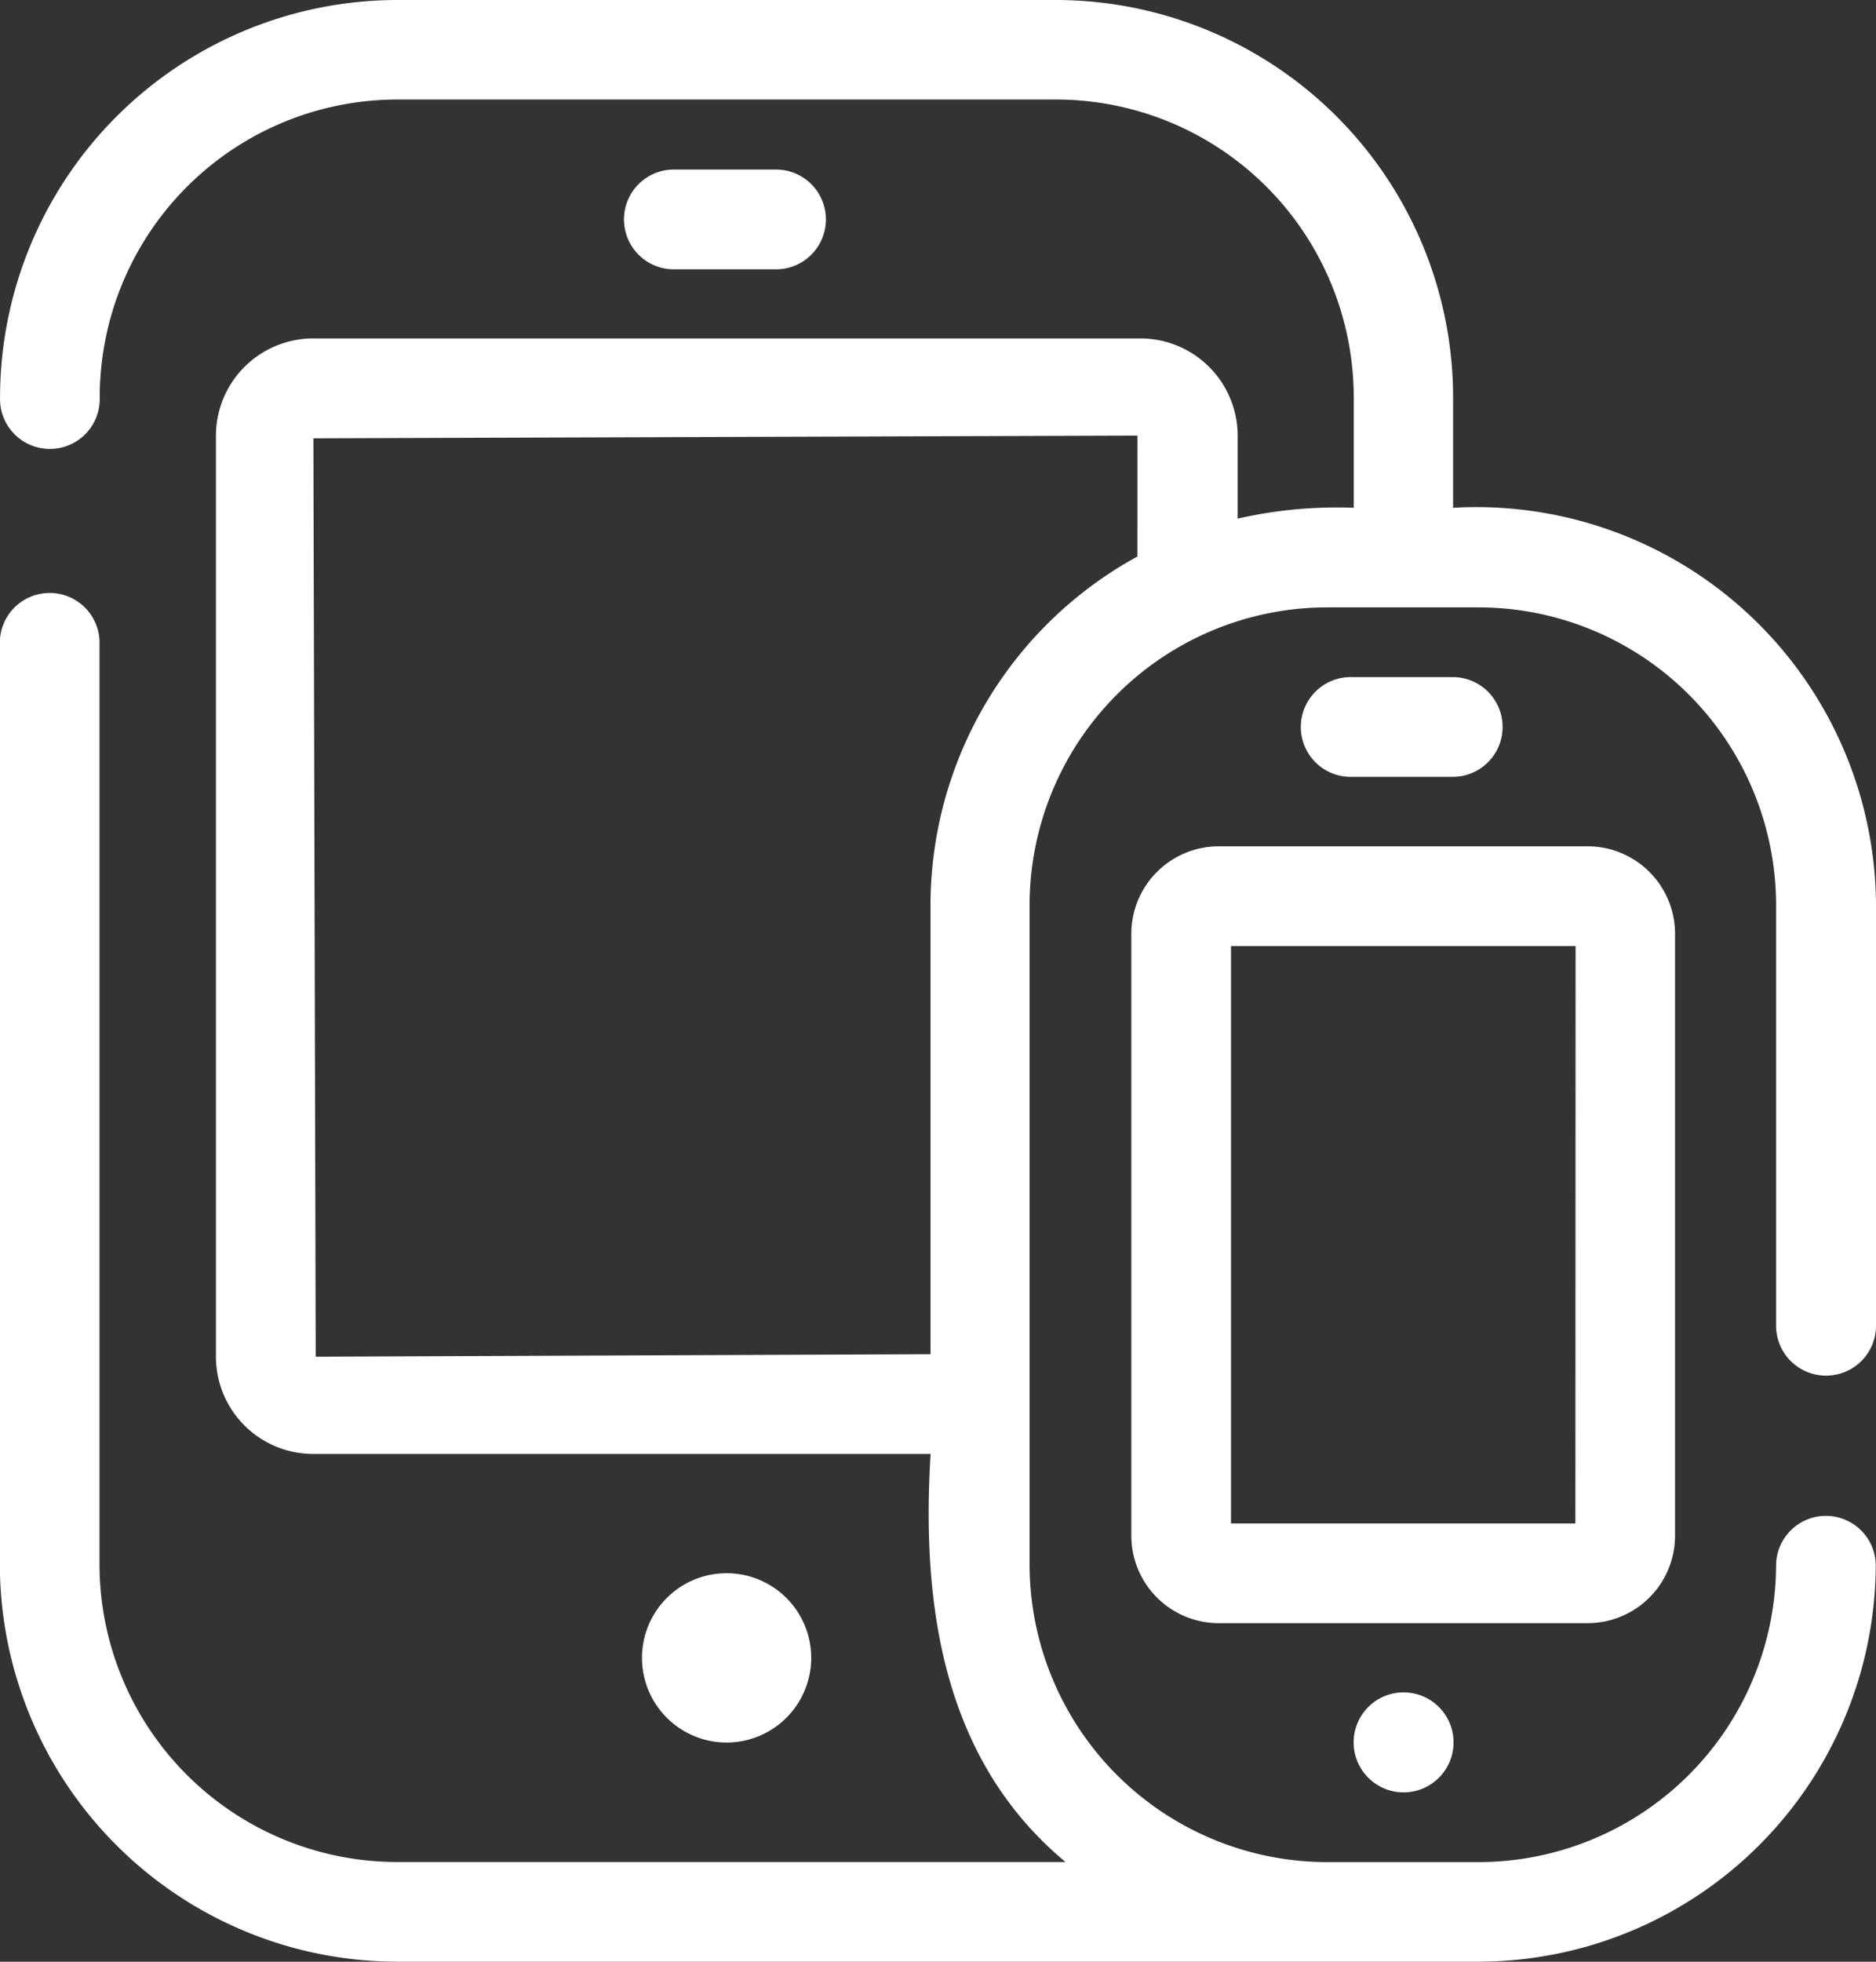 <svg id="noun-responsive-5461975" xmlns="http://www.w3.org/2000/svg" width="37.174" height="38.849" viewBox="0 0 37.174 38.849">
  <rect x="0" y="0" width="37.174" height="38.849" fill="#333333" stroke="none"/>
  <path id="Path_1445" data-name="Path 1445" d="M268.83,446.28a1.676,1.676,0,0,0,0,3.353A1.676,1.676,0,0,0,268.83,446.28Z" transform="translate(-254.432 -415.125)" fill="#fff"/>
  <path id="Path_1446" data-name="Path 1446" d="M122.719,31.907a.988.988,0,0,0,.988-.988V22.593a7.919,7.919,0,0,0-8.38-7.872V12.536a7.877,7.877,0,0,0-7.871-7.871H94.406a7.879,7.879,0,0,0-7.872,7.871.988.988,0,1,0,1.975,0,5.9,5.9,0,0,1,5.9-5.9h13.049a5.9,5.9,0,0,1,5.9,5.9v2.185a8.786,8.786,0,0,0-2.3.215V13.291a1.928,1.928,0,0,0-1.925-1.924H92.741a1.928,1.928,0,0,0-1.929,1.924V31.53a1.927,1.927,0,0,0,1.929,1.928h12.232c-.182,2.991.236,6.053,2.674,8.081H94.405a5.9,5.9,0,0,1-5.9-5.9V17.427a.988.988,0,1,0-1.975,0V35.641a7.881,7.881,0,0,0,7.872,7.872h21.428a7.881,7.881,0,0,0,7.872-7.872.988.988,0,0,0-1.975,0,5.9,5.9,0,0,1-5.9,5.9h-2.992a5.9,5.9,0,0,1-5.9-5.9V22.593a5.9,5.9,0,0,1,5.9-5.9h2.992a5.9,5.9,0,0,1,5.9,5.9V30.92a.988.988,0,0,0,.988.987ZM109.071,15.686a7.88,7.88,0,0,0-4.1,6.907v8.89l-12.182.049-.046-18.187,16.329-.054Z" transform="translate(-86.533 -4.665)" fill="#fff"/>
  <path id="Path_1447" data-name="Path 1447" d="M415.071,255.887V243.965a1.733,1.733,0,0,0-1.73-1.732h-7.314a1.733,1.733,0,0,0-1.73,1.732v11.922a1.733,1.733,0,0,0,1.73,1.73h7.314A1.733,1.733,0,0,0,415.071,255.887Zm-1.975-.245h-6.824V244.209H413.1Z" transform="translate(-381.879 -225.473)" fill="#fff"/>
  <path id="Path_1448" data-name="Path 1448" d="M466.9,480.149a.987.987,0,0,0,1.4,1.4A.987.987,0,0,0,466.9,480.149Z" transform="translate(-439.787 -446.344)" fill="#fff"/>
  <path id="Path_1449" data-name="Path 1449" d="M265.262,54.241a.988.988,0,0,0,0-1.975h-2.025a.988.988,0,1,0,0,1.975Z" transform="translate(-249.853 -48.908)" fill="#fff"/>
  <path id="Path_1450" data-name="Path 1450" d="M455.322,196.705a.988.988,0,0,0,0-1.975H453.3a.988.988,0,1,0,0,1.975Z" transform="translate(-426.504 -181.321)" fill="#fff"/>
</svg>
